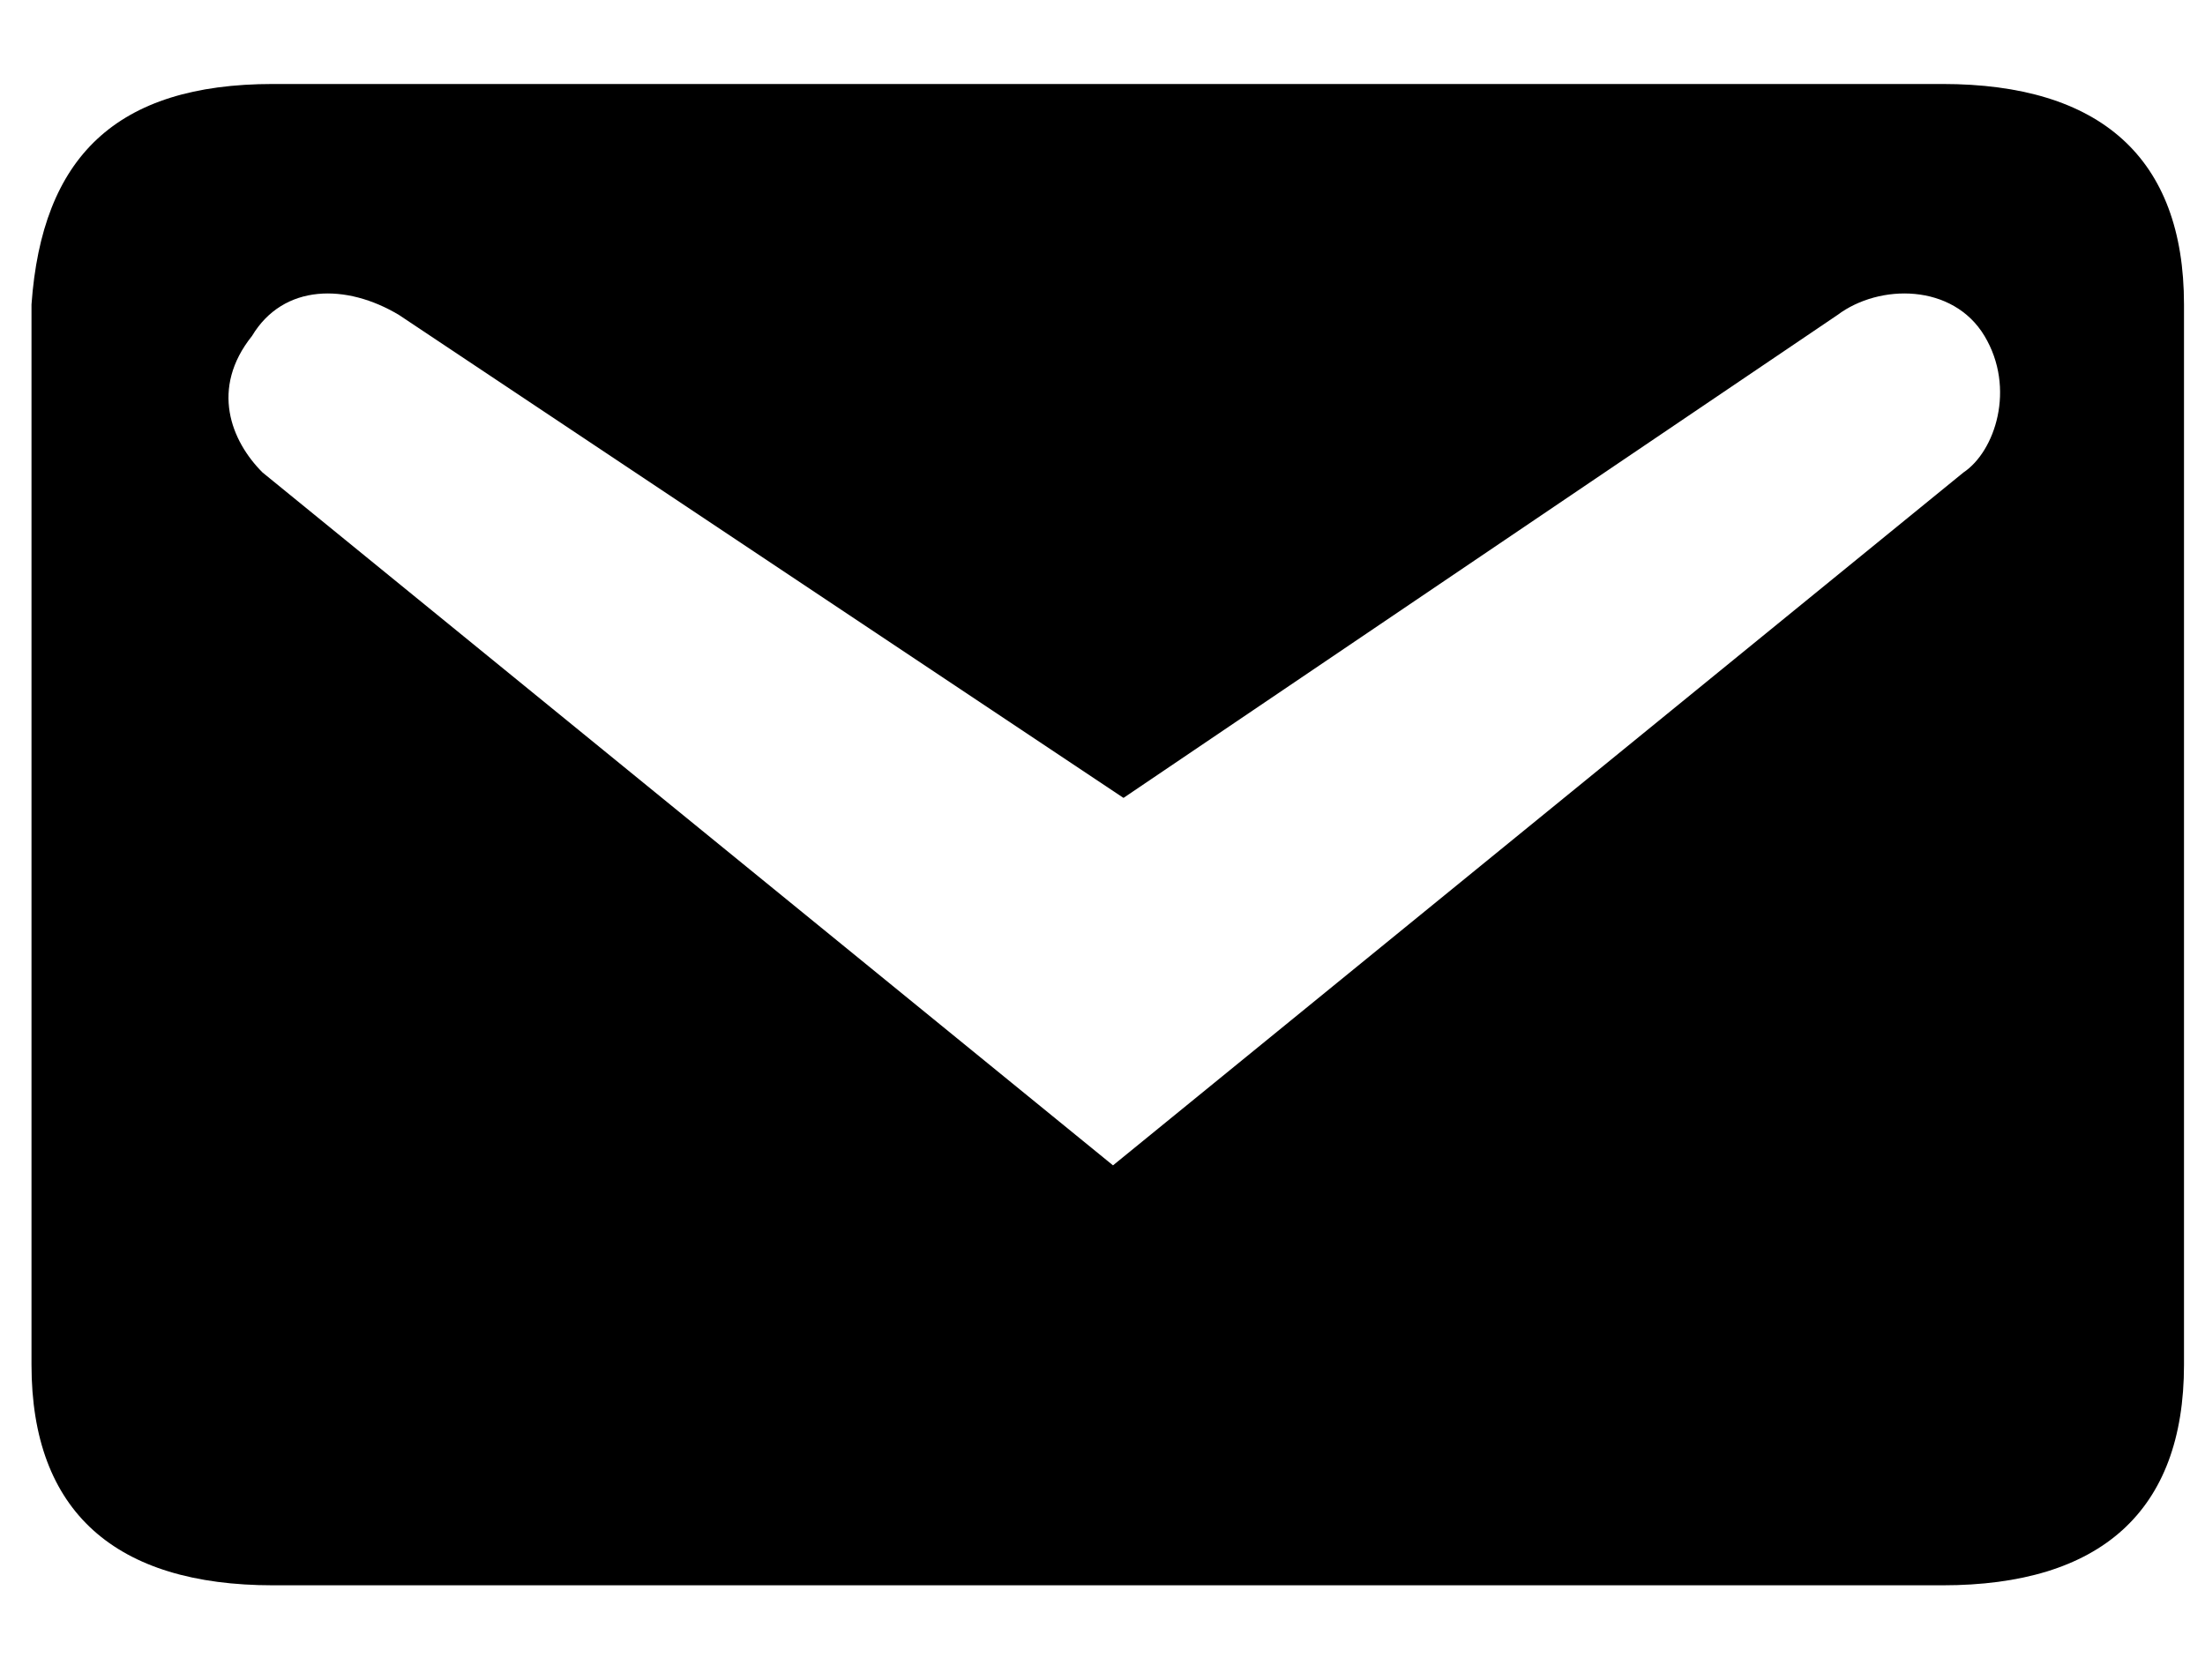<?xml version="1.0" encoding="utf-8"?>
<!-- Generator: Adobe Illustrator 25.2.1, SVG Export Plug-In . SVG Version: 6.00 Build 0)  -->
<svg version="1.1" id="Layer_1" xmlns="http://www.w3.org/2000/svg" xmlns:xlink="http://www.w3.org/1999/xlink" x="0px" y="0px"
	 viewBox="0 0 21 16" style="enable-background:new 0 0 21 16;" xml:space="preserve">
<path d="M2.6,0.8h15.9c1.5,0,2.3,0.7,2.3,2.1v10.1c0,1.4-0.8,2.1-2.3,2.1H2.6c-1.5,0-2.3-0.7-2.3-2.1V2.9C0.4,1.5,1.1,0.8,2.6,0.8z
	 M10.6,11.1l8.1-6.6c0.3-0.2,0.5-0.8,0.2-1.3c-0.3-0.5-1-0.5-1.4-0.2l-6.8,4.6L3.8,3C3.3,2.7,2.7,2.7,2.4,3.2C2,3.7,2.2,4.2,2.5,4.5
	L10.6,11.1z"/>
</svg>
